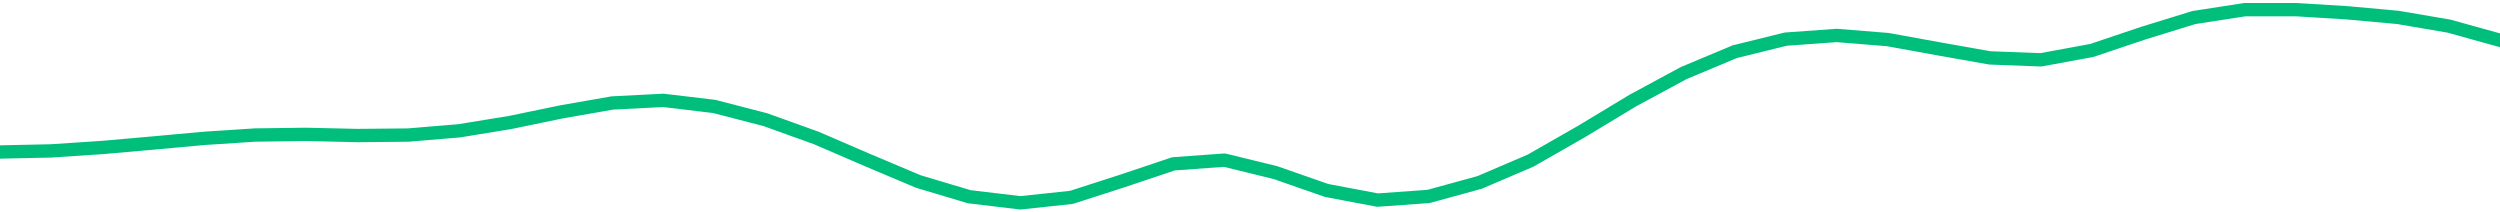 <svg height="17" viewBox="0 0 150 12.75" width="200" xmlns="http://www.w3.org/2000/svg"><defs><style>*{stroke-linecap:butt;stroke-linejoin:round}</style></defs><g id="figure_1"><path d="M0 12.75h150V0H0z" style="fill:none" id="patch_1"/><g id="axes_1"><path clip-path="url(#pfbeb73dd3e)" d="m0 9.12 3.061-.066 3.061-.203 3.062-.269 3.06-.28 3.062-.2 3.061-.04 3.062.07 3.06-.028 3.062-.256 3.061-.499 3.061-.634 3.062-.536 3.06-.157 3.062.365 3.061.792L48.98 8.28l3.06 1.32 3.062 1.292 3.061.913 3.061.364 3.062-.327 3.06-.985 3.062-1.027 3.061-.222 3.062.75 3.06 1.068 3.062.58 3.061-.22 3.062-.84 3.06-1.31 3.062-1.75 3.061-1.848 3.061-1.653 3.062-1.282 3.06-.755 3.062-.22 3.061.247 3.062.556 3.06.542 3.062.117 3.061-.563 3.061-1.03 3.062-.945 3.06-.473h3.062l3.061.188 3.062.278 3.06.523 3.062.85" style="fill:none;stroke:#00bf7c;stroke-linecap:square;stroke-width:.8" id="line2d_1"/></g></g><defs><clipPath id="pfbeb73dd3e"><path d="M0 0h150v12.75H0z"/></clipPath></defs></svg>